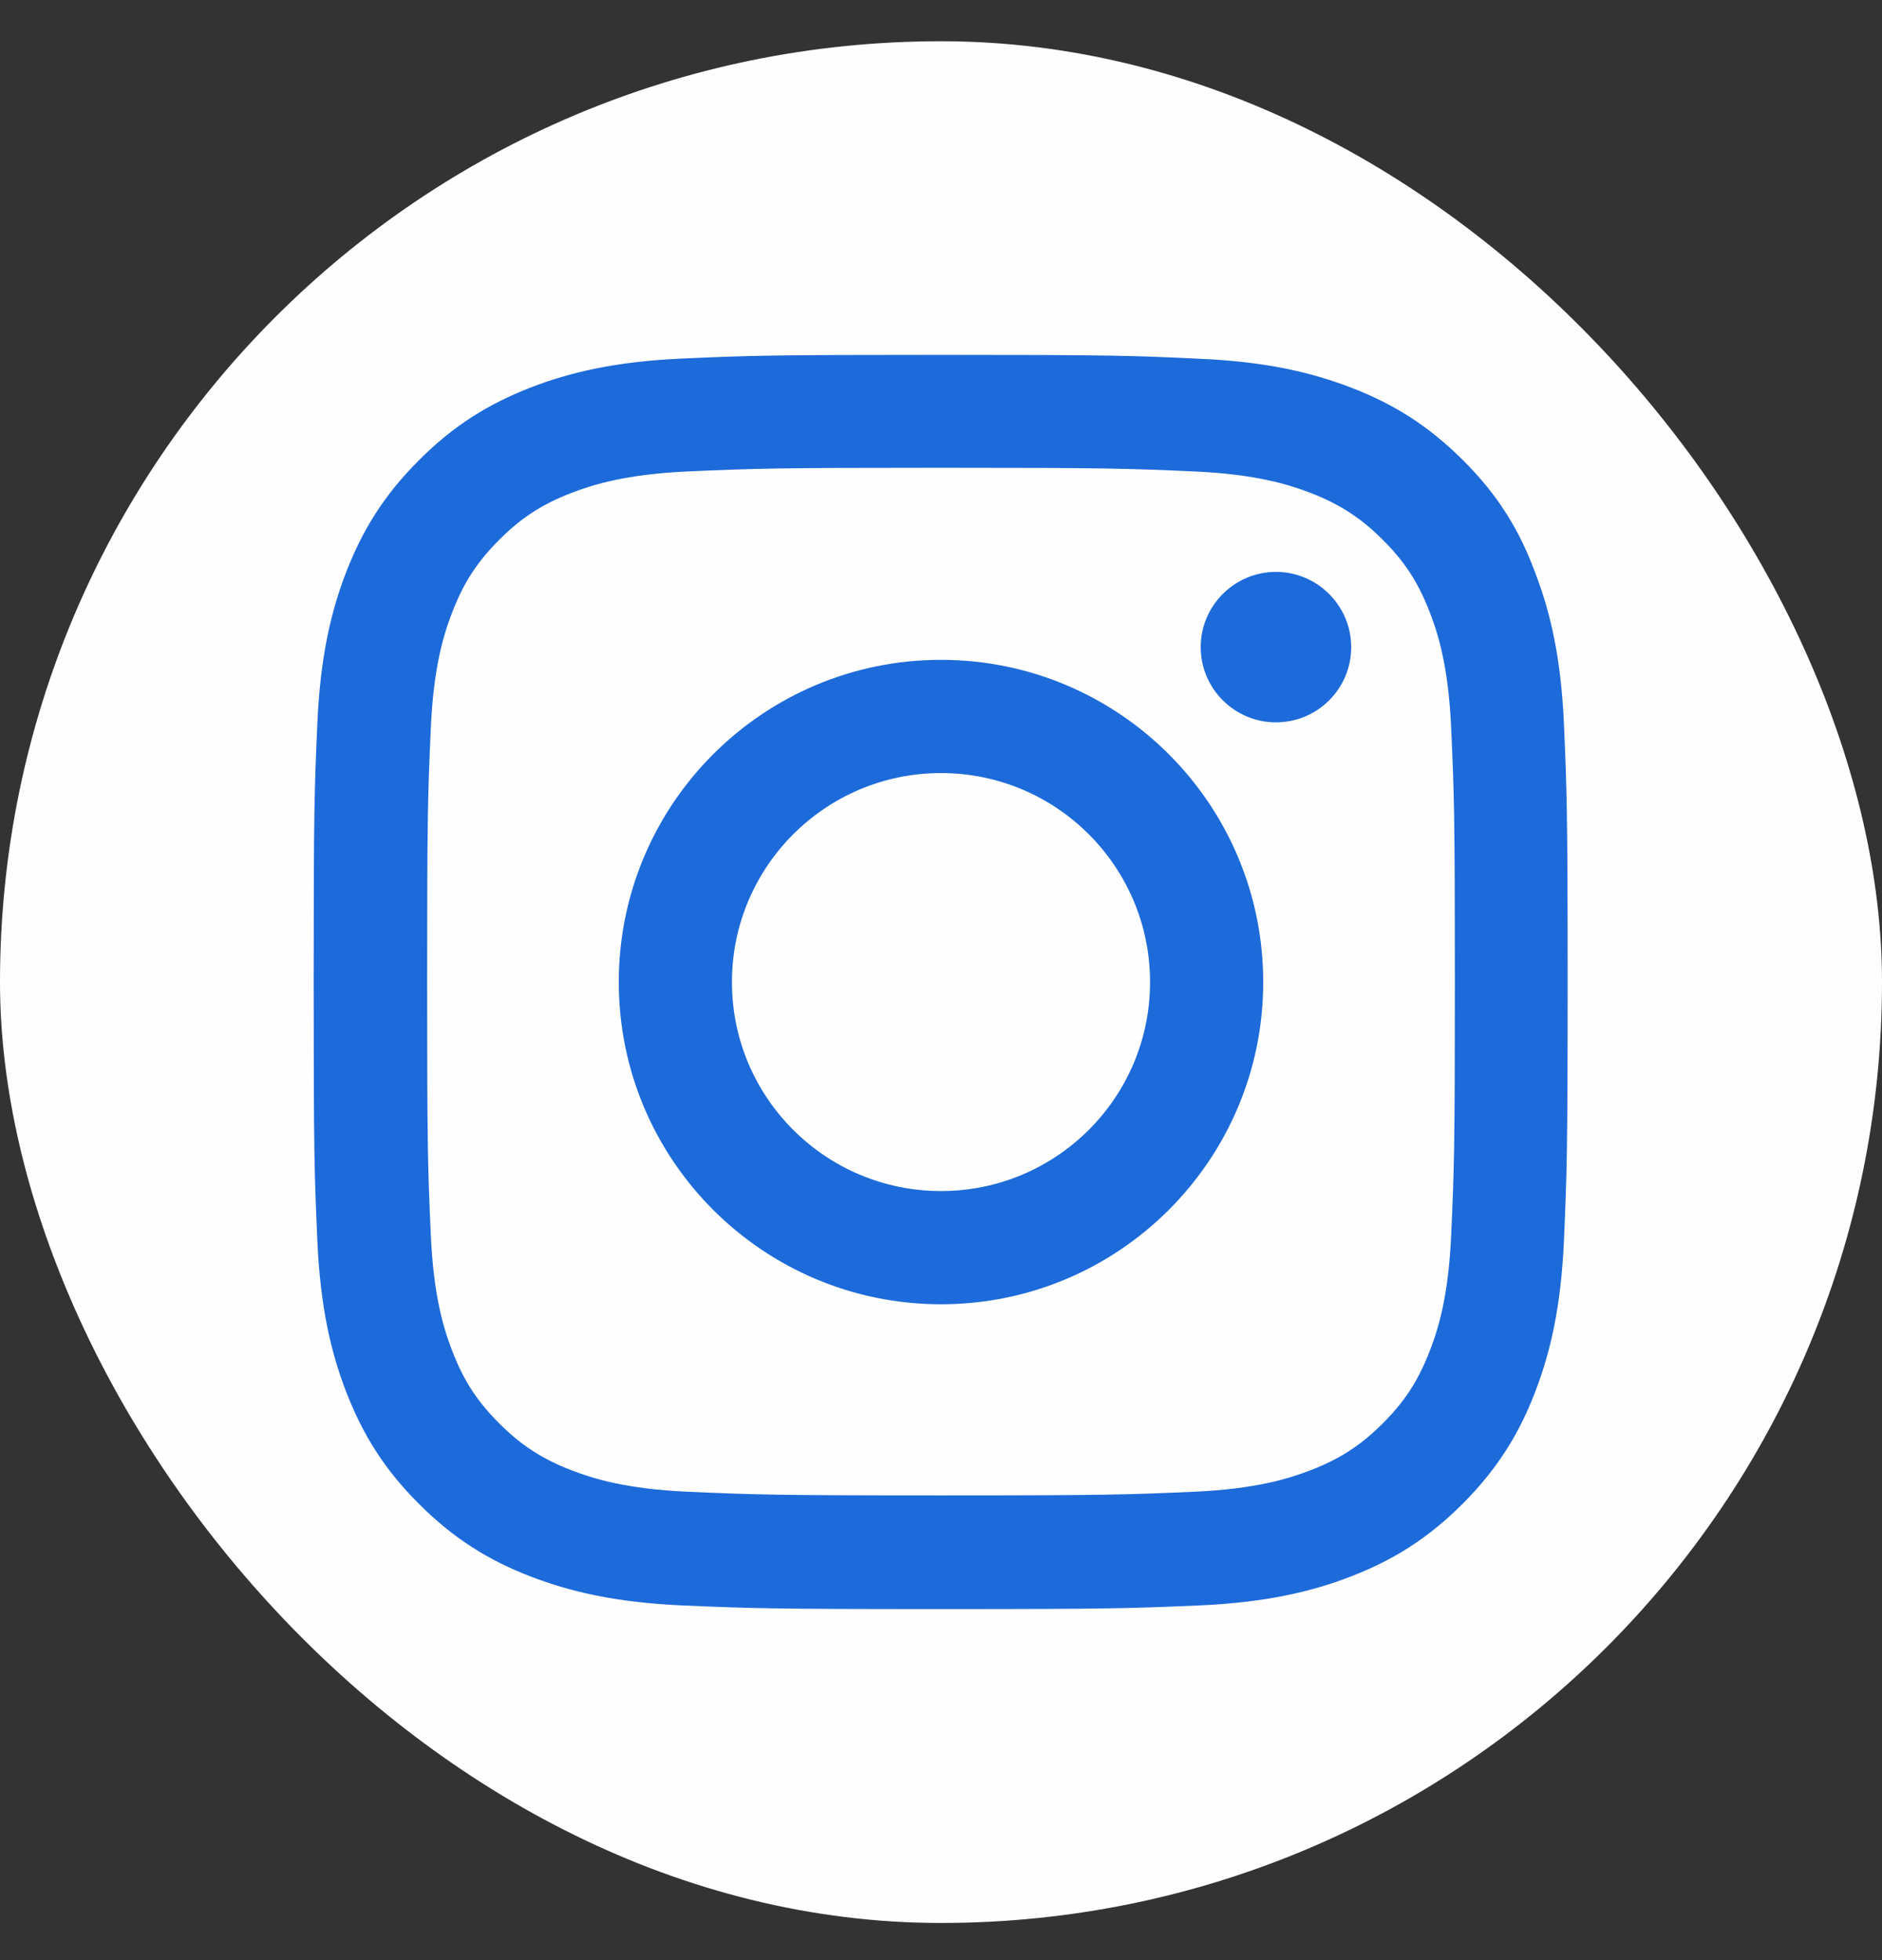 <svg width="24" height="25" viewBox="0 0 24 25" fill="none" xmlns="http://www.w3.org/2000/svg">
<rect x="0" y="0" width="24" height="25" fill="#333333" stroke="none"/>
<rect y="0.526" width="24" height="24" rx="12" fill="#FEFEFE"/>
<g clip-path="url(#clip0_70_515)">
<path d="M12 5.966C14.137 5.966 14.391 5.976 15.231 6.013C16.012 6.048 16.434 6.179 16.716 6.288C17.087 6.432 17.356 6.607 17.634 6.885C17.916 7.166 18.087 7.432 18.231 7.804C18.341 8.085 18.472 8.51 18.506 9.288C18.544 10.132 18.553 10.385 18.553 12.519C18.553 14.657 18.544 14.91 18.506 15.751C18.472 16.532 18.341 16.954 18.231 17.235C18.087 17.607 17.913 17.876 17.634 18.154C17.353 18.435 17.087 18.607 16.716 18.751C16.434 18.86 16.009 18.991 15.231 19.026C14.387 19.063 14.134 19.073 12 19.073C9.863 19.073 9.609 19.063 8.769 19.026C7.987 18.991 7.566 18.86 7.284 18.751C6.912 18.607 6.644 18.432 6.366 18.154C6.084 17.872 5.912 17.607 5.769 17.235C5.659 16.954 5.528 16.529 5.494 15.751C5.456 14.907 5.447 14.654 5.447 12.519C5.447 10.382 5.456 10.129 5.494 9.288C5.528 8.507 5.659 8.085 5.769 7.804C5.912 7.432 6.088 7.163 6.366 6.885C6.647 6.604 6.912 6.432 7.284 6.288C7.566 6.179 7.991 6.048 8.769 6.013C9.609 5.976 9.863 5.966 12 5.966ZM12 4.526C9.828 4.526 9.556 4.535 8.703 4.573C7.853 4.61 7.269 4.748 6.763 4.944C6.234 5.151 5.787 5.423 5.344 5.869C4.897 6.313 4.625 6.76 4.419 7.285C4.222 7.794 4.084 8.376 4.047 9.226C4.009 10.082 4 10.354 4 12.526C4 14.697 4.009 14.969 4.047 15.822C4.084 16.672 4.222 17.257 4.419 17.763C4.625 18.291 4.897 18.738 5.344 19.182C5.787 19.626 6.234 19.901 6.759 20.104C7.269 20.301 7.85 20.438 8.7 20.476C9.553 20.513 9.825 20.523 11.997 20.523C14.169 20.523 14.441 20.513 15.294 20.476C16.144 20.438 16.728 20.301 17.234 20.104C17.759 19.901 18.206 19.626 18.65 19.182C19.094 18.738 19.369 18.291 19.572 17.766C19.769 17.257 19.906 16.676 19.944 15.826C19.981 14.973 19.991 14.701 19.991 12.529C19.991 10.357 19.981 10.085 19.944 9.232C19.906 8.382 19.769 7.798 19.572 7.291C19.375 6.76 19.103 6.313 18.656 5.869C18.212 5.426 17.766 5.151 17.241 4.948C16.731 4.751 16.15 4.613 15.3 4.576C14.444 4.535 14.172 4.526 12 4.526Z" fill="#1D6ADA"/>
<path d="M12 8.416C9.731 8.416 7.891 10.257 7.891 12.526C7.891 14.794 9.731 16.635 12 16.635C14.269 16.635 16.109 14.794 16.109 12.526C16.109 10.257 14.269 8.416 12 8.416ZM12 15.191C10.528 15.191 9.334 13.998 9.334 12.526C9.334 11.054 10.528 9.86 12 9.86C13.472 9.86 14.666 11.054 14.666 12.526C14.666 13.998 13.472 15.191 12 15.191Z" fill="#1D6ADA"/>
<path d="M17.231 8.254C17.231 8.785 16.8 9.213 16.272 9.213C15.741 9.213 15.312 8.782 15.312 8.254C15.312 7.723 15.744 7.294 16.272 7.294C16.8 7.294 17.231 7.726 17.231 8.254Z" fill="#1D6ADA"/>
</g>
<defs>
<clipPath id="clip0_70_515">
<rect width="16" height="16" fill="white" transform="translate(4 4.526)"/>
</clipPath>
</defs>
</svg>
